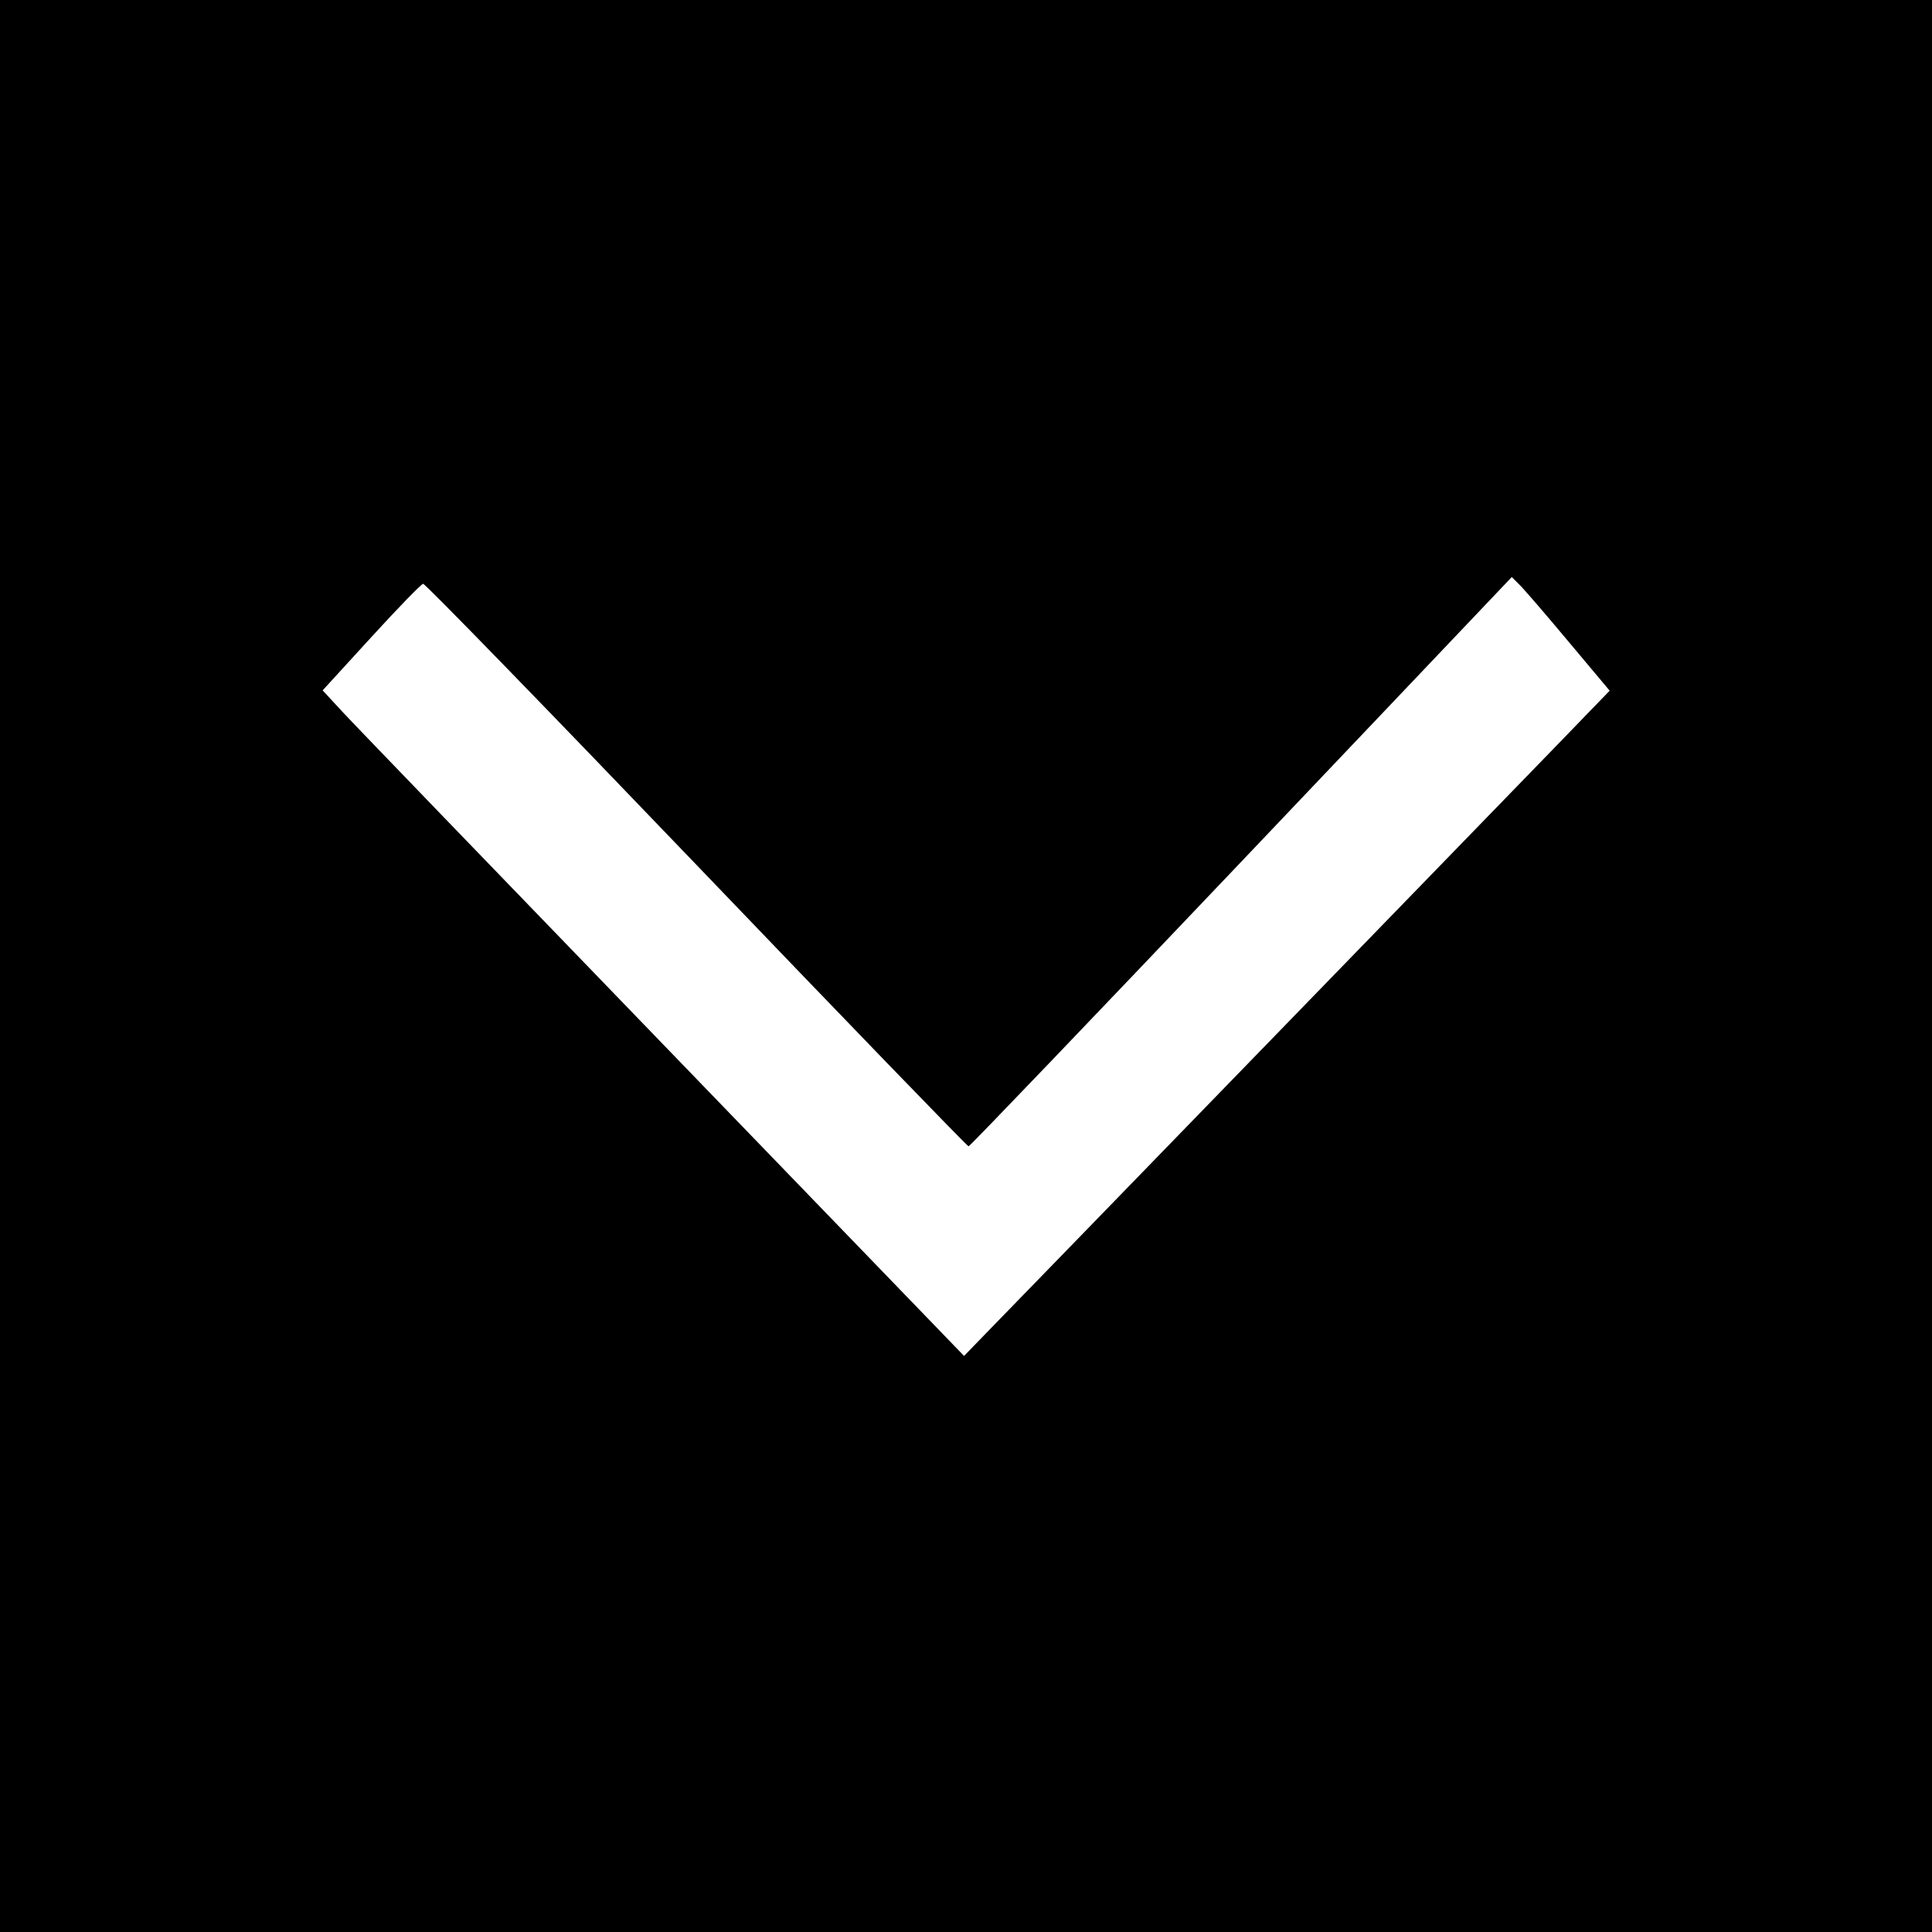 <?xml version="1.0" standalone="no"?>
<!DOCTYPE svg PUBLIC "-//W3C//DTD SVG 20010904//EN"
 "http://www.w3.org/TR/2001/REC-SVG-20010904/DTD/svg10.dtd">
<svg version="1.0" xmlns="http://www.w3.org/2000/svg"
 width="600pt" height="600pt" viewBox="0 0 600 600"
 preserveAspectRatio="xMidYMid meet">
<g transform="translate(0,600) scale(0.1,-0.1)"
fill="#000000" stroke="none">
<path d="M0 3000 l0 -3000 3000 0 3000 0 0 3000 0 3000 -3000 0 -3000 0 0
-3000z m4869 1010 l130 -155 -63 -65 c-34 -36 -458 -472 -941 -970 -483 -498
-906 -933 -940 -968 l-61 -63 -935 968 c-514 532 -963 997 -996 1033 l-61 66
150 164 c83 91 156 166 162 167 6 1 388 -392 849 -873 461 -481 841 -874 845
-874 4 0 385 398 847 884 l840 884 22 -22 c12 -11 81 -91 152 -176z"/>
</g>
</svg>
